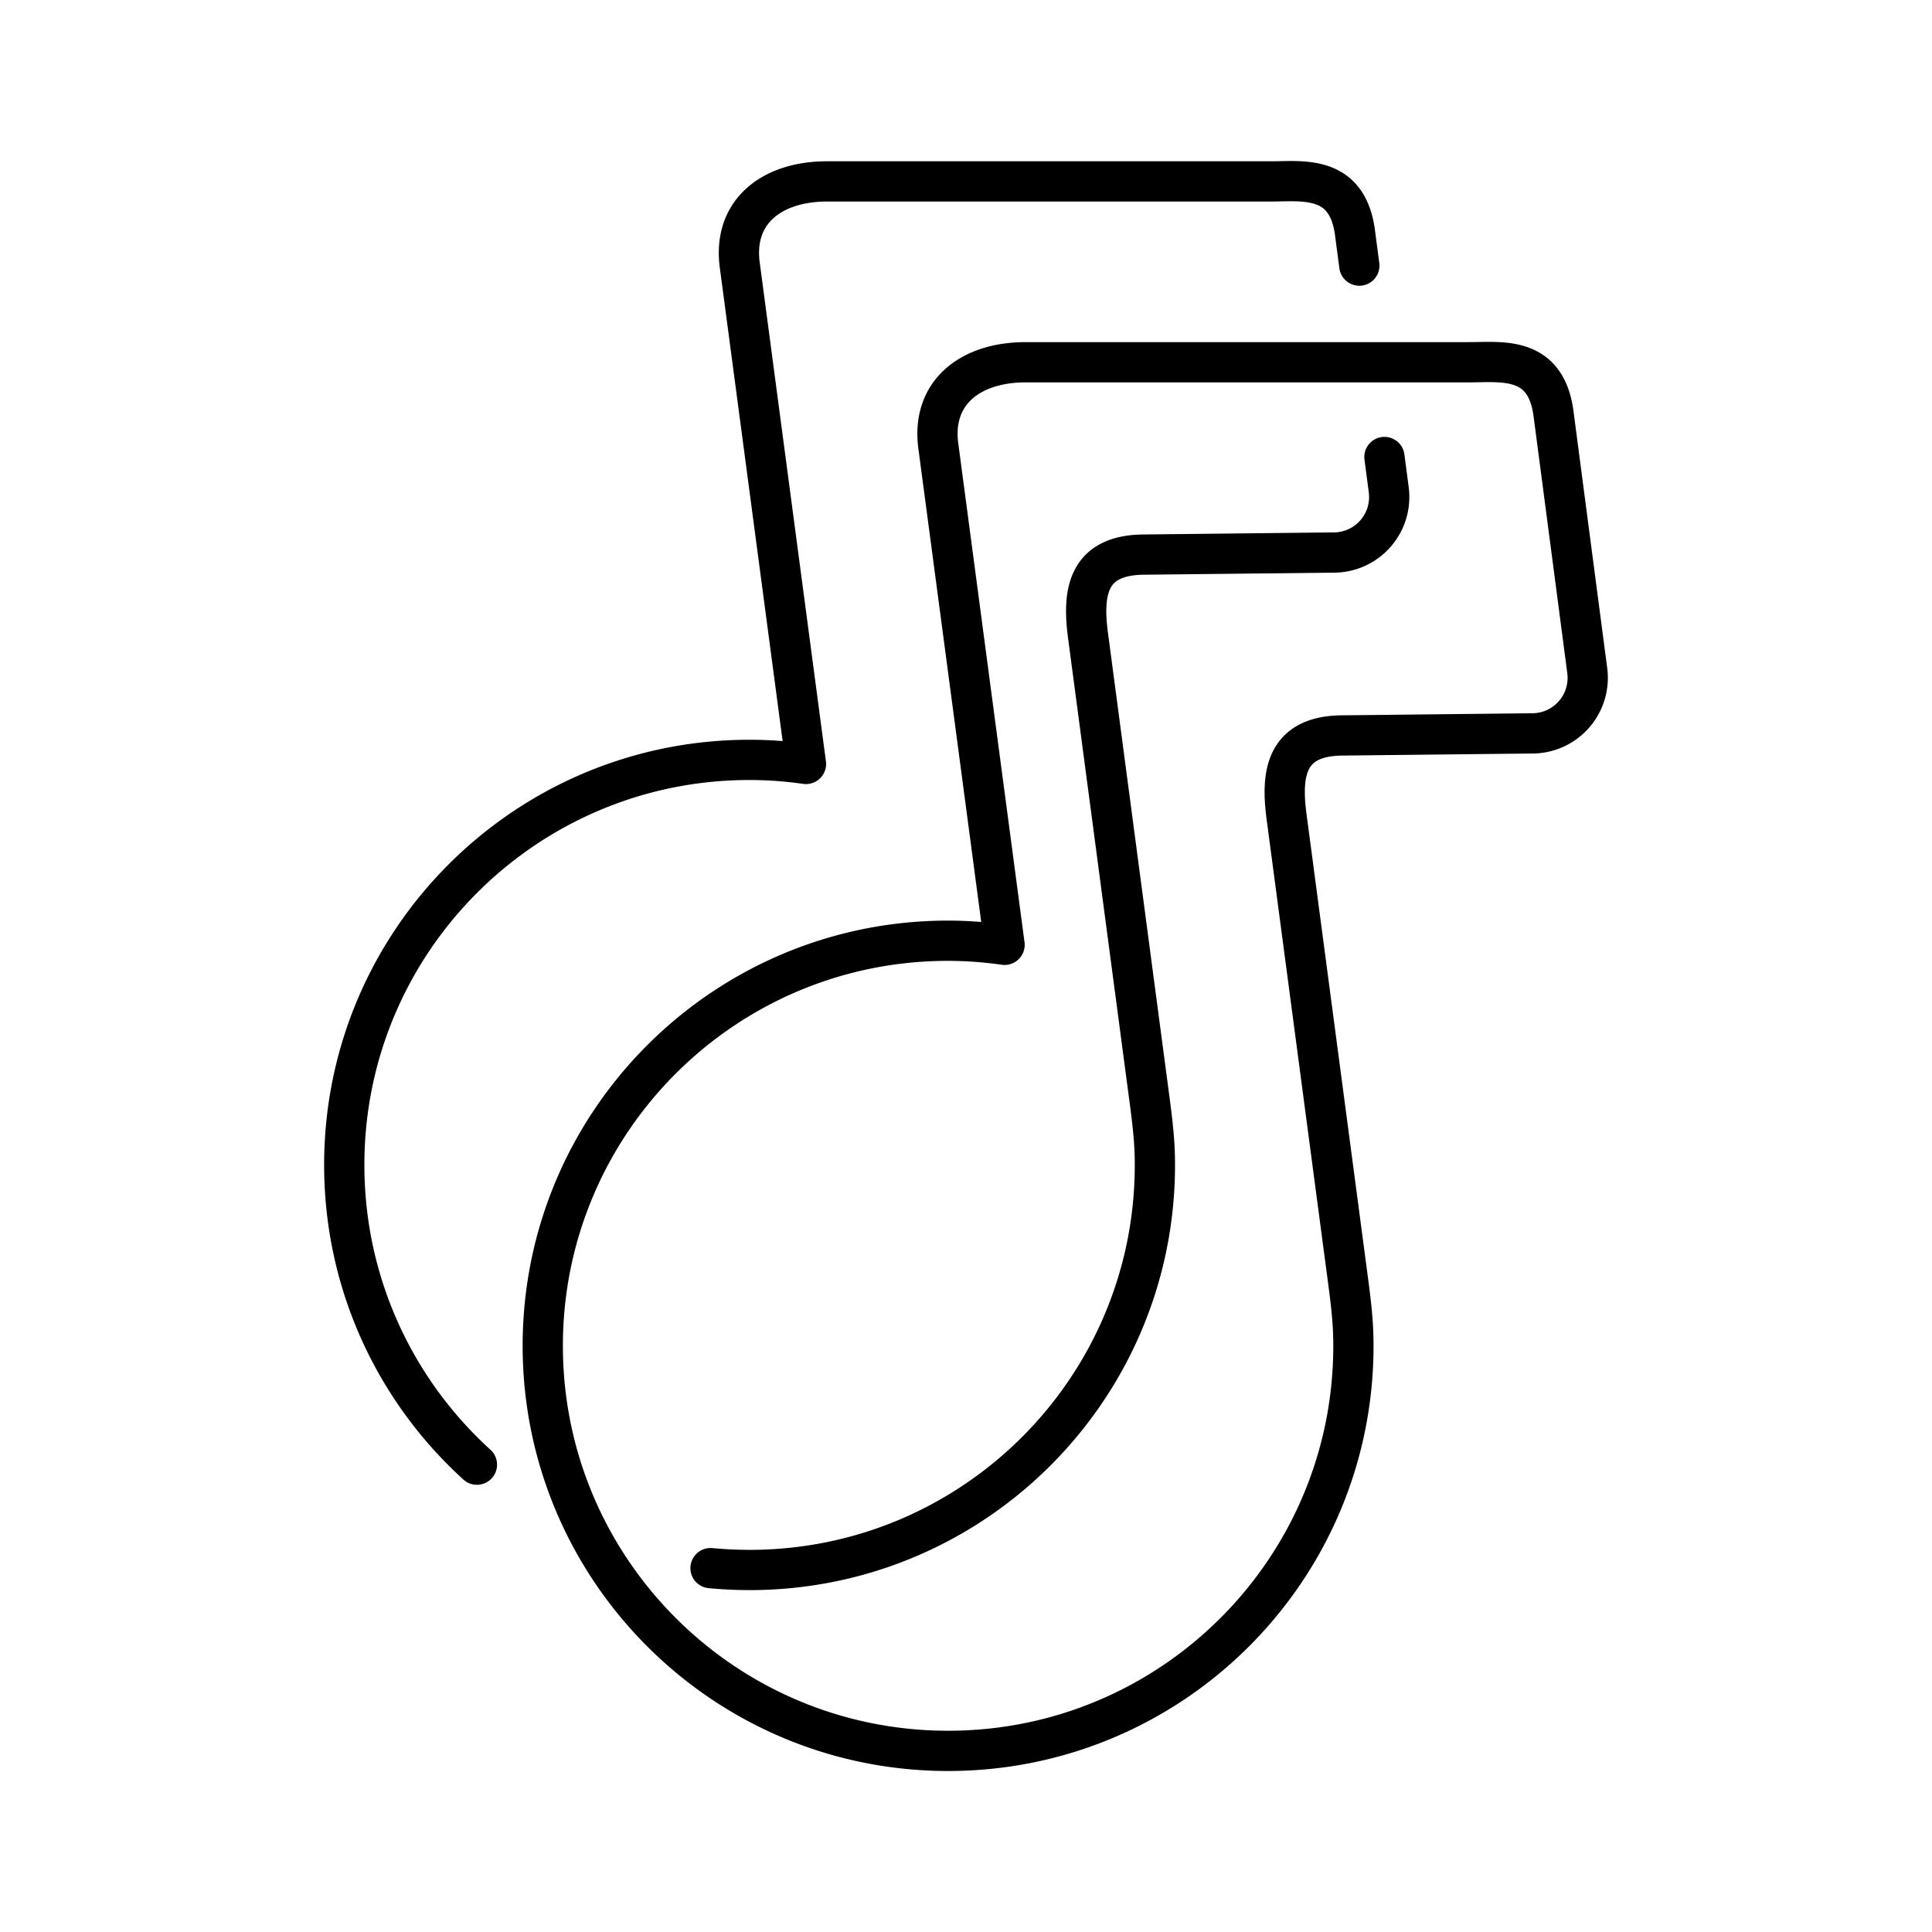 <svg xmlns="http://www.w3.org/2000/svg" width="200" height="200" viewBox="0 0 48 48"><path fill="none" stroke="currentColor" stroke-linecap="round" stroke-linejoin="round" d="m33.772 6.599l-.107-.814c-.143-1.084-.792-1.262-1.453-1.283h0c-.22-.006-.443.005-.647.005H20.546c-1.362 0-2.344.745-2.167 2.077l1.645 12.396q-.697-.1-1.403-.101c-5.56 0-10.069 4.506-10.068 10.063c0 2.952 1.27 5.606 3.296 7.447m5.804 2.571q.478.045.97.046c5.56 0 10.072-4.505 10.07-10.064c0-.456-.032-.858-.13-1.596l-1.53-11.544c-.136-1.02-.06-2.007 1.372-2.023l4.773-.052a1.38 1.38 0 0 0 1.323-1.573l-.105-.8m2.748-2.358c-.22-.007-.442.004-.647.004H25.48c-1.363 0-2.344.746-2.168 2.078l1.646 12.396q-.699-.1-1.403-.102c-5.561 0-10.07 4.507-10.07 10.064s4.509 10.063 10.07 10.064c5.562 0 10.072-4.506 10.07-10.064c0-.456-.031-.858-.13-1.597l-1.53-11.544c-.135-1.018-.06-2.007 1.373-2.023l4.772-.052a1.38 1.38 0 0 0 1.323-1.573l-.836-6.368c-.142-1.085-.792-1.263-1.453-1.283"/></svg>